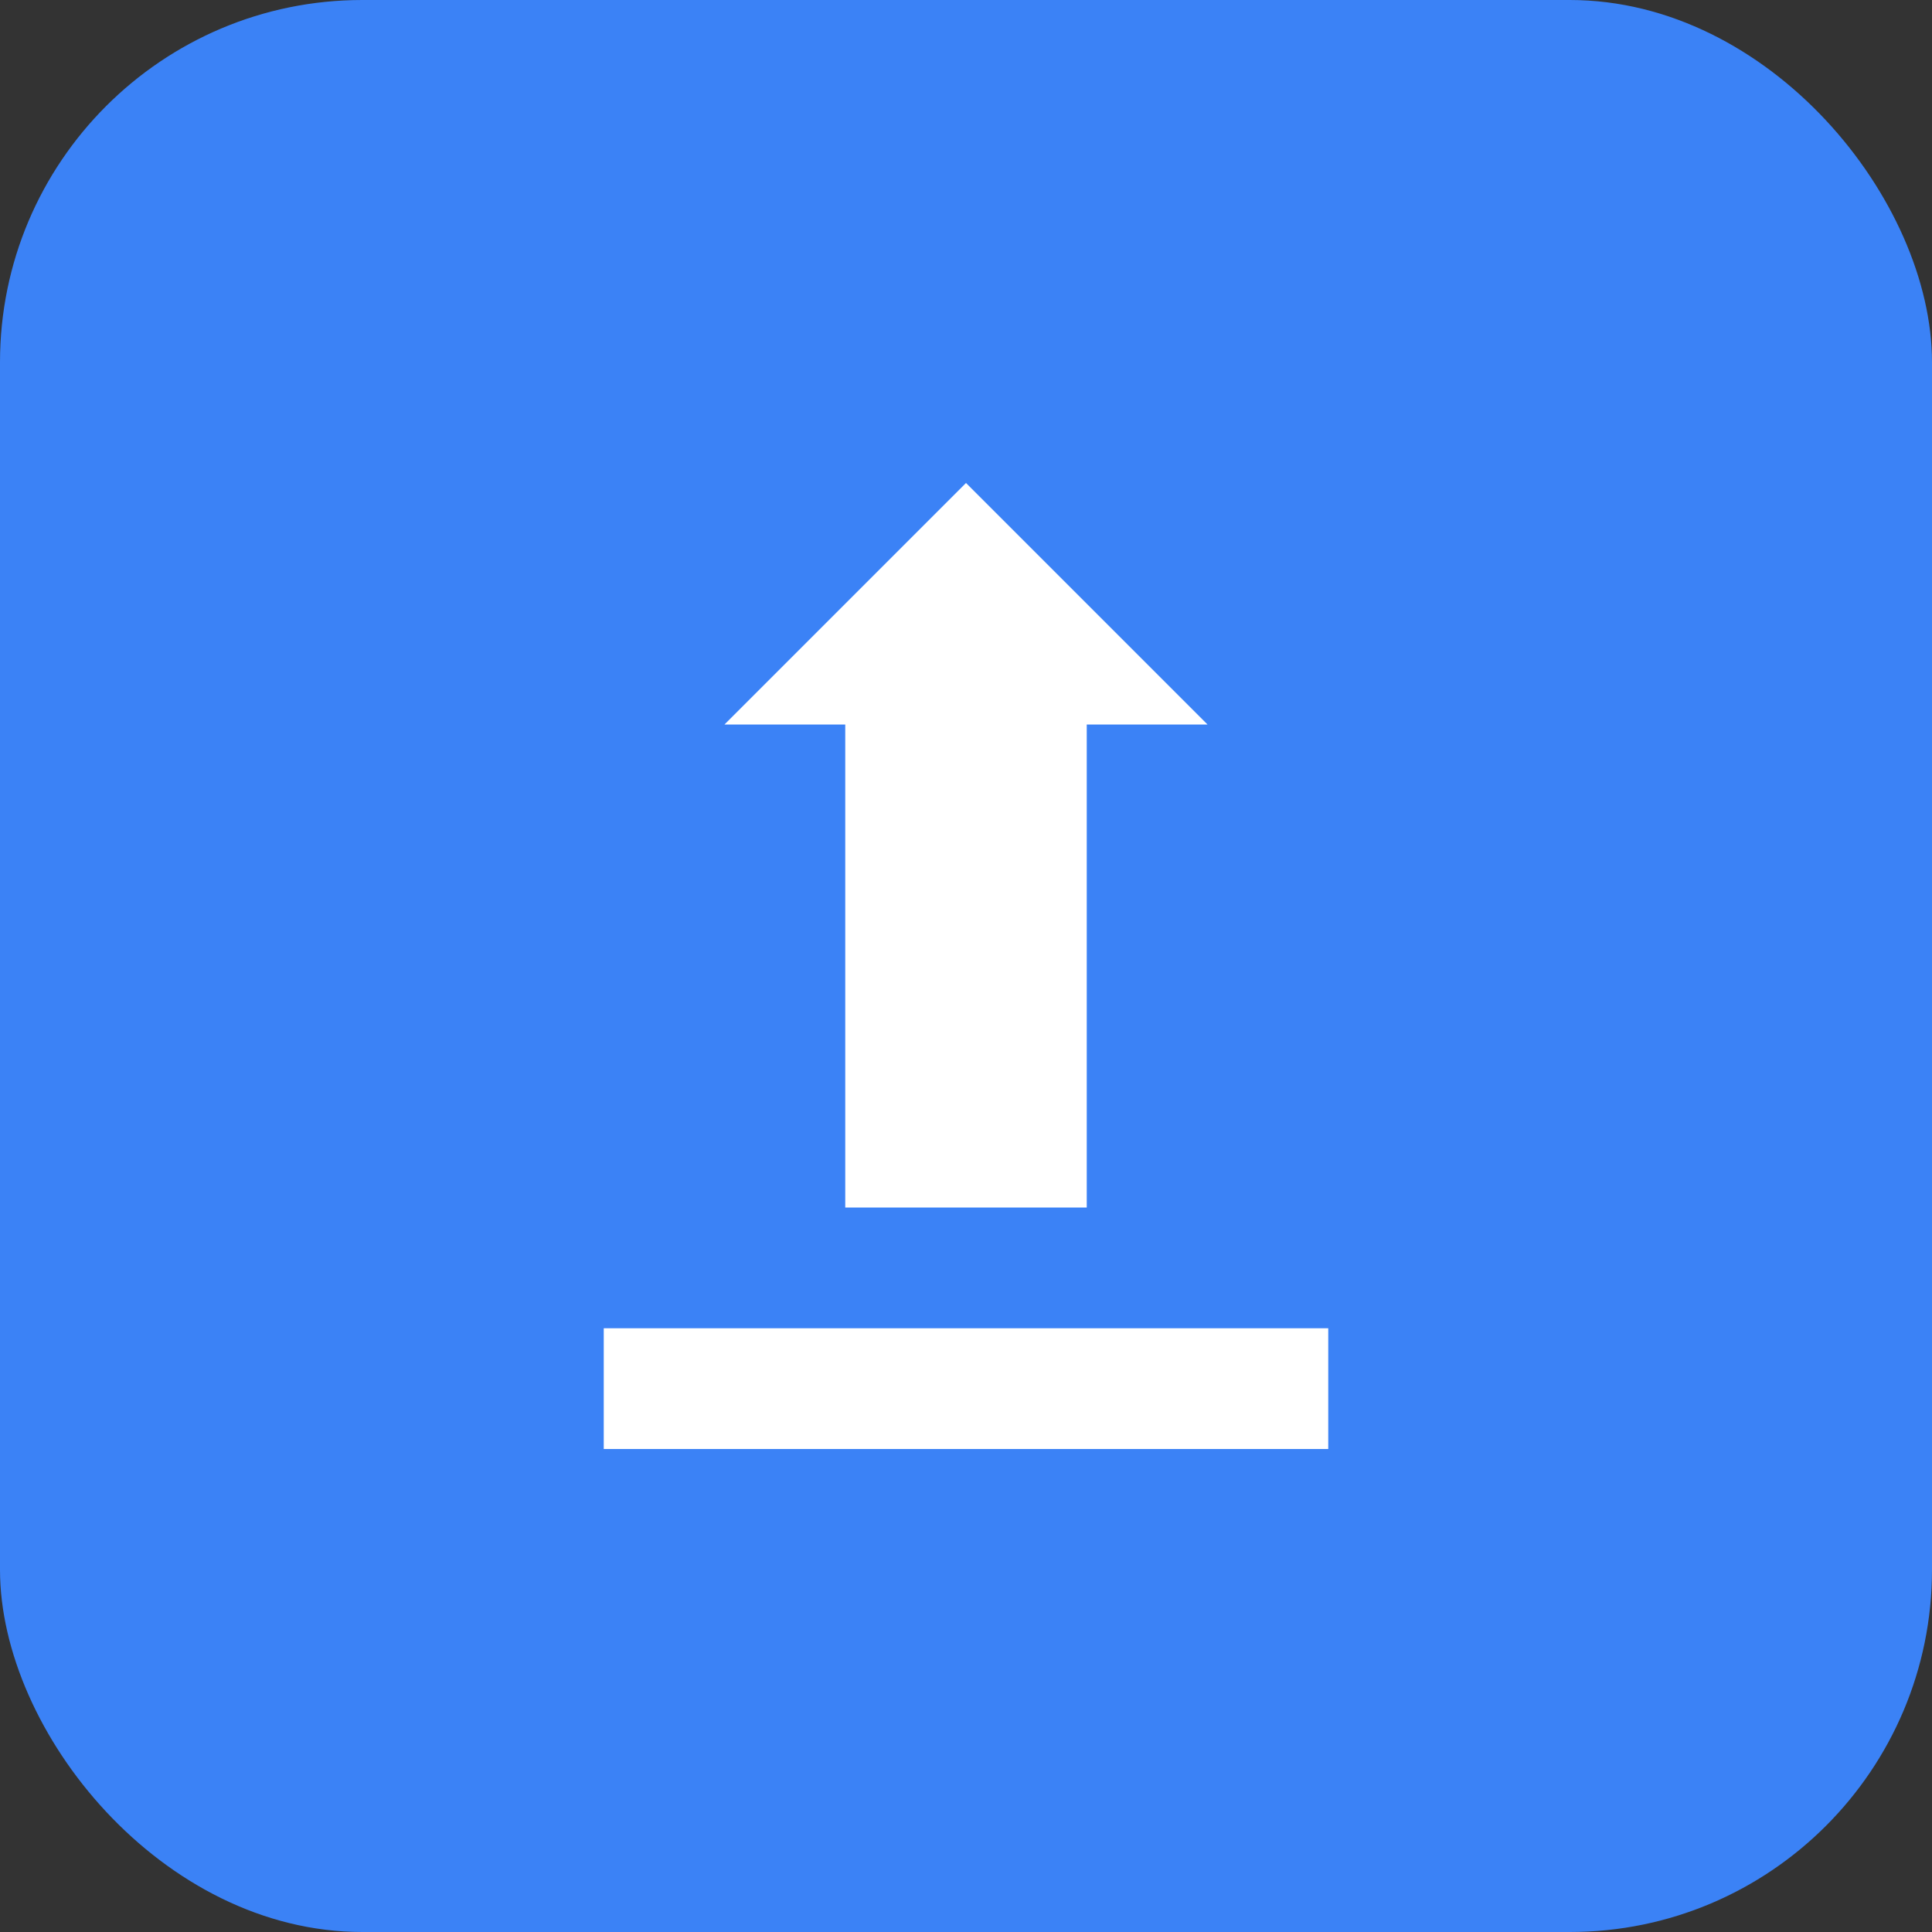 <svg width="32" height="32" viewBox="0 0 32 32" fill="none" xmlns="http://www.w3.org/2000/svg">
  <rect x="0" y="0" width="32" height="32" fill="#333333" stroke="none"/>
  <rect width="32" height="32" rx="6" fill="#3B82F6"/>
  <path d="M16 8L20 12H18V20H14V12H12L16 8Z" fill="white"/>
  <path d="M10 22H22V24H10V22Z" fill="white"/>
</svg>
